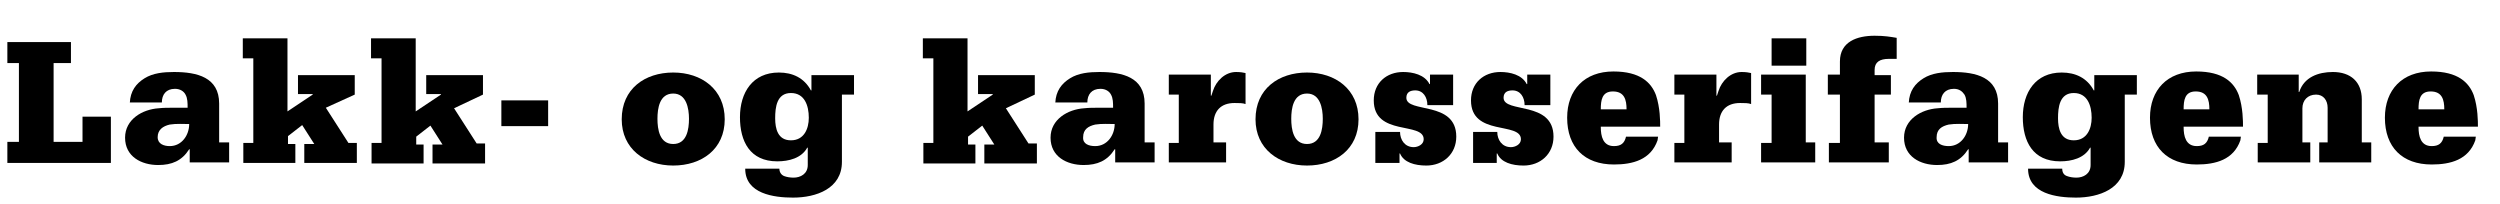 <?xml version="1.0" encoding="utf-8"?>
<!-- Generator: Adobe Illustrator 22.0.1, SVG Export Plug-In . SVG Version: 6.00 Build 0)  -->
<svg version="1.1" id="Layer_1" xmlns="http://www.w3.org/2000/svg" xmlns:xlink="http://www.w3.org/1999/xlink" x="0px" y="0px"
	 viewBox="0 0 475.7 38.9" style="enable-background:new 0 0 475.7 38.9;" xml:space="preserve">
<style type="text/css">
	.st0{enable-background:new    ;}
</style>
<g class="st0">
	<path d="M1.4,27h2.2V12H1.4v-4h12.1v4h-3.3V27h5.5v-4.8h5.4v8.8H1.4V27z"/>
	<path d="M24.7,19.6c0.1-2.3,1.2-3.7,2.8-4.7s3.6-1.2,5.6-1.2c4.4,0,8.6,1,8.6,6v7.4h1.9v3.8h-7.5v-2.5h-0.1c-1.4,2.2-3.3,3-5.9,3
		c-3.2,0-6.3-1.6-6.3-5.2c0-3.5,3.3-5.4,6.4-5.6c0.9-0.1,1.8-0.1,2.7-0.1s1.9,0,2.8,0c0-0.9,0-1.8-0.4-2.5c-0.3-0.6-1-1.1-2-1.1
		c-1.7,0-2.5,1.1-2.5,2.6H24.7z M32.3,27.8c2.3,0,3.7-2.1,3.7-4.2c-0.9,0-2.5-0.1-3.7,0.1C31,24,30,24.7,30,26.1
		C30,27.4,31.2,27.8,32.3,27.8z"/>
	<path d="M46.2,27.2h2V11.1h-2V7.3h8.5v13.9l4.8-3.2v-0.1h-2.8v-3.6h10.8v3.7L62,20.5l4.3,6.7h1.6v3.8h-10v-3.6h1.9l-2.3-3.6
		l-2.7,2.1v1.5h1.4v3.6h-9.9V27.2z"/>
	<path d="M70.6,27.2h2V11.1h-2V7.3h8.5v13.9l4.8-3.2v-0.1h-2.8v-3.6h10.8v3.7l-5.5,2.6l4.3,6.7h1.6v3.8h-10v-3.6h1.9l-2.3-3.6
		l-2.7,2.1v1.5h1.4v3.6h-9.9V27.2z"/>
	<path d="M95.4,19.1h8.9V24h-8.9V19.1z"/>
	<path d="M128.1,13.8c5.4,0,9.8,3.2,9.8,8.9c0,5.7-4.4,8.8-9.8,8.8c-5.4,0-9.8-3.2-9.8-8.8C118.3,16.9,122.7,13.8,128.1,13.8z
		 M128.1,27.4c2.6,0,3-2.8,3-4.8s-0.5-4.8-3-4.8c-2.6,0-3,2.8-3,4.8S125.5,27.4,128.1,27.4z"/>
	<path d="M162.3,18h-2.1v12.8c0,5.1-4.9,6.8-9.3,6.8c-3.6,0-9.1-0.7-9.1-5.5h6.5c0,0.7,0.4,1.2,0.9,1.4c0.5,0.2,1.2,0.3,1.8,0.3
		c1.3,0,2.7-0.7,2.7-2.4v-3.3h-0.1c-1.1,2-3.5,2.6-5.7,2.6c-5.2,0-7.1-3.8-7.1-8.4c0-4.7,2.4-8.5,7.4-8.5c2.6,0,4.8,1,6.1,3.4h0.1
		v-2.9h8.1V18z M147.5,22.5c0,2,0.5,4.2,3,4.2c2.5,0,3.4-2.2,3.4-4.3c0-2.3-0.8-4.7-3.4-4.7C147.8,17.7,147.5,20.4,147.5,22.5z"/>
	<path d="M175.6,27.2h2V11.1h-2V7.3h8.5v13.9l4.8-3.2v-0.1h-2.8v-3.6h10.8v3.7l-5.5,2.6l4.3,6.7h1.6v3.8h-10v-3.6h1.9l-2.3-3.6
		l-2.7,2.1v1.5h1.4v3.6h-9.9V27.2z"/>
	<path d="M200.8,19.6c0.1-2.3,1.2-3.7,2.8-4.7s3.6-1.2,5.6-1.2c4.4,0,8.6,1,8.6,6v7.4h1.9v3.8h-7.5v-2.5h-0.1c-1.4,2.2-3.3,3-5.9,3
		c-3.2,0-6.3-1.6-6.3-5.2c0-3.5,3.3-5.4,6.4-5.6c0.9-0.1,1.8-0.1,2.7-0.1s1.9,0,2.8,0c0-0.9,0-1.8-0.4-2.5c-0.3-0.6-1-1.1-2-1.1
		c-1.7,0-2.5,1.1-2.5,2.6H200.8z M208.4,27.8c2.3,0,3.7-2.1,3.7-4.2c-0.9,0-2.5-0.1-3.7,0.1c-1.3,0.3-2.3,0.9-2.3,2.4
		C206,27.4,207.2,27.8,208.4,27.8z"/>
	<path d="M222.4,27.2h1.9V18h-1.9v-3.8h8v4h0.1c0.1-0.3,0.2-0.6,0.3-0.9c0.6-1.9,2.3-3.6,4.4-3.6c0.8,0,1.4,0.1,1.8,0.2v5.9
		c-0.5-0.2-1.3-0.2-2.1-0.2c-2.6,0-4,1.5-4,4.1v3.4h2.4v3.8h-10.9V27.2z"/>
	<path d="M248.7,13.8c5.4,0,9.8,3.2,9.8,8.9c0,5.7-4.4,8.8-9.8,8.8c-5.4,0-9.8-3.2-9.8-8.8C238.9,16.9,243.3,13.8,248.7,13.8z
		 M248.7,27.4c2.6,0,3-2.8,3-4.8s-0.5-4.8-3-4.8c-2.6,0-3,2.8-3,4.8S246.1,27.4,248.7,27.4z"/>
	<path d="M261.6,25.1h4.8c0,1.5,0.9,2.9,2.6,2.9c0.8,0,1.9-0.5,1.9-1.5c0-3.4-9.5-0.5-9.5-7.4c0-3.3,2.4-5.4,5.6-5.4
		c1.8,0,4.1,0.5,5,2.3h0.1v-1.8h4.4V20h-4.9c0-1.5-0.8-2.8-2.3-2.8c-0.9,0-1.7,0.3-1.7,1.4c0,3,9.5,0.5,9.5,7.4
		c0,3.3-2.5,5.5-5.7,5.5c-2.2,0-4.3-0.6-5-2.3h-0.1v1.8h-4.6V25.1z"/>
	<path d="M280.1,25.1h4.8c0,1.5,0.9,2.9,2.6,2.9c0.8,0,1.9-0.5,1.9-1.5c0-3.4-9.5-0.5-9.5-7.4c0-3.3,2.4-5.4,5.6-5.4
		c1.8,0,4.1,0.5,5,2.3h0.1v-1.8h4.4V20h-4.9c0-1.5-0.8-2.8-2.3-2.8c-0.9,0-1.7,0.3-1.7,1.4c0,3,9.5,0.5,9.5,7.4
		c0,3.3-2.5,5.5-5.7,5.5c-2.2,0-4.3-0.6-5-2.3h-0.1v1.8h-4.5V25.1z"/>
	<path d="M304.6,24.2c0,1.7,0.4,3.6,2.5,3.6c1.3,0,2-0.5,2.3-1.8h6.1c0,0.2-0.1,0.5-0.1,0.7c-1.3,3.7-4.7,4.6-8.3,4.6
		c-5.6,0-8.9-3.3-8.9-8.9c0-5.3,3.3-8.8,8.8-8.8c5.1,0,7.2,2.1,8.1,4.5c0.8,2.4,0.8,5,0.8,6H304.6z M309.5,20.8
		c0-1.8-0.4-3.4-2.6-3.4c-2.1,0-2.3,1.7-2.3,3.4H309.5z"/>
	<path d="M318.6,27.2h1.9V18h-1.9v-3.8h8v4h0.1c0.1-0.3,0.2-0.6,0.3-0.9c0.6-1.9,2.3-3.6,4.4-3.6c0.8,0,1.4,0.1,1.8,0.2v5.9
		c-0.5-0.2-1.3-0.2-2.1-0.2c-2.6,0-4,1.5-4,4.1v3.4h2.4v3.8h-10.9V27.2z"/>
	<path d="M335.1,27.2h2V18h-2v-3.8h8.5v12.9h1.8v3.8h-10.3V27.2z M337.1,7.3h6.6v5.2h-6.6V7.3z"/>
	<path d="M348,27.2h2.1V18h-2.3v-3.8h2.3v-2.5c0-3.8,3.3-4.9,6.6-4.9c1.9,0,3,0.2,4.2,0.4v4c-0.5,0-1,0-1.5,0
		c-1.7,0-2.7,0.6-2.7,2.1v1h3.1V18h-3.1v9.1h2.7v3.8H348V27.2z"/>
	<path d="M363.2,19.6c0.1-2.3,1.2-3.7,2.8-4.7s3.6-1.2,5.6-1.2c4.4,0,8.6,1,8.6,6v7.4h1.9v3.8h-7.5v-2.5h-0.1c-1.4,2.2-3.3,3-5.9,3
		c-3.2,0-6.3-1.6-6.3-5.2c0-3.5,3.3-5.4,6.4-5.6c0.9-0.1,1.8-0.1,2.7-0.1s1.9,0,2.8,0c0-0.9,0-1.8-0.4-2.5c-0.4-0.6-1-1.1-2-1.1
		c-1.7,0-2.5,1.1-2.5,2.6H363.2z M370.8,27.8c2.3,0,3.7-2.1,3.7-4.2c-0.9,0-2.5-0.1-3.7,0.1c-1.3,0.3-2.3,0.9-2.3,2.4
		C368.4,27.4,369.6,27.8,370.8,27.8z"/>
	<path d="M406.4,18h-2.1v12.8c0,5.1-4.9,6.8-9.3,6.8c-3.6,0-9.1-0.7-9.1-5.5h6.5c0,0.7,0.3,1.2,0.9,1.4c0.5,0.2,1.2,0.3,1.8,0.3
		c1.3,0,2.7-0.7,2.7-2.4v-3.3h-0.1c-1.1,2-3.5,2.6-5.7,2.6c-5.2,0-7.1-3.8-7.1-8.4c0-4.7,2.4-8.5,7.4-8.5c2.6,0,4.8,1,6.1,3.4h0.1
		v-2.9h8.1V18z M391.6,22.5c0,2,0.5,4.2,3,4.2c2.5,0,3.4-2.2,3.4-4.3c0-2.3-0.8-4.7-3.4-4.7C391.9,17.7,391.6,20.4,391.6,22.5z"/>
	<path d="M415.5,24.2c0,1.7,0.4,3.6,2.5,3.6c1.3,0,2-0.5,2.3-1.8h6.1c0,0.2-0.1,0.5-0.1,0.7c-1.3,3.7-4.7,4.6-8.3,4.6
		c-5.6,0-8.9-3.3-8.9-8.9c0-5.3,3.3-8.8,8.8-8.8c5.1,0,7.2,2.1,8.1,4.5c0.8,2.4,0.8,5,0.8,6H415.5z M420.4,20.8
		c0-1.8-0.4-3.4-2.6-3.4c-2.1,0-2.3,1.7-2.3,3.4H420.4z"/>
	<path d="M429.5,27.2h2V18h-2v-3.8h7.9v3.3h0.1c0.9-2.8,3.6-3.8,6.4-3.8c3.4,0,5.5,1.9,5.5,5.2v8.2h1.8v3.8h-9.9v-3.8h1.6v-6.6
		c0-1.4-0.8-2.5-2.2-2.5c-1.6,0-2.6,1.1-2.6,2.6v6.5h1.5v3.8h-10V27.2z"/>
	<path d="M460.2,24.2c0,1.7,0.4,3.6,2.5,3.6c1.3,0,2-0.5,2.3-1.8h6.1c0,0.2-0.1,0.5-0.1,0.7c-1.3,3.7-4.7,4.6-8.3,4.6
		c-5.6,0-8.9-3.3-8.9-8.9c0-5.3,3.3-8.8,8.8-8.8c5.1,0,7.2,2.1,8.1,4.5c0.8,2.4,0.8,5,0.8,6H460.2z M465.1,20.8
		c0-1.8-0.4-3.4-2.6-3.4c-2.1,0-2.3,1.7-2.3,3.4H465.1z"/>
</g>
</svg>
